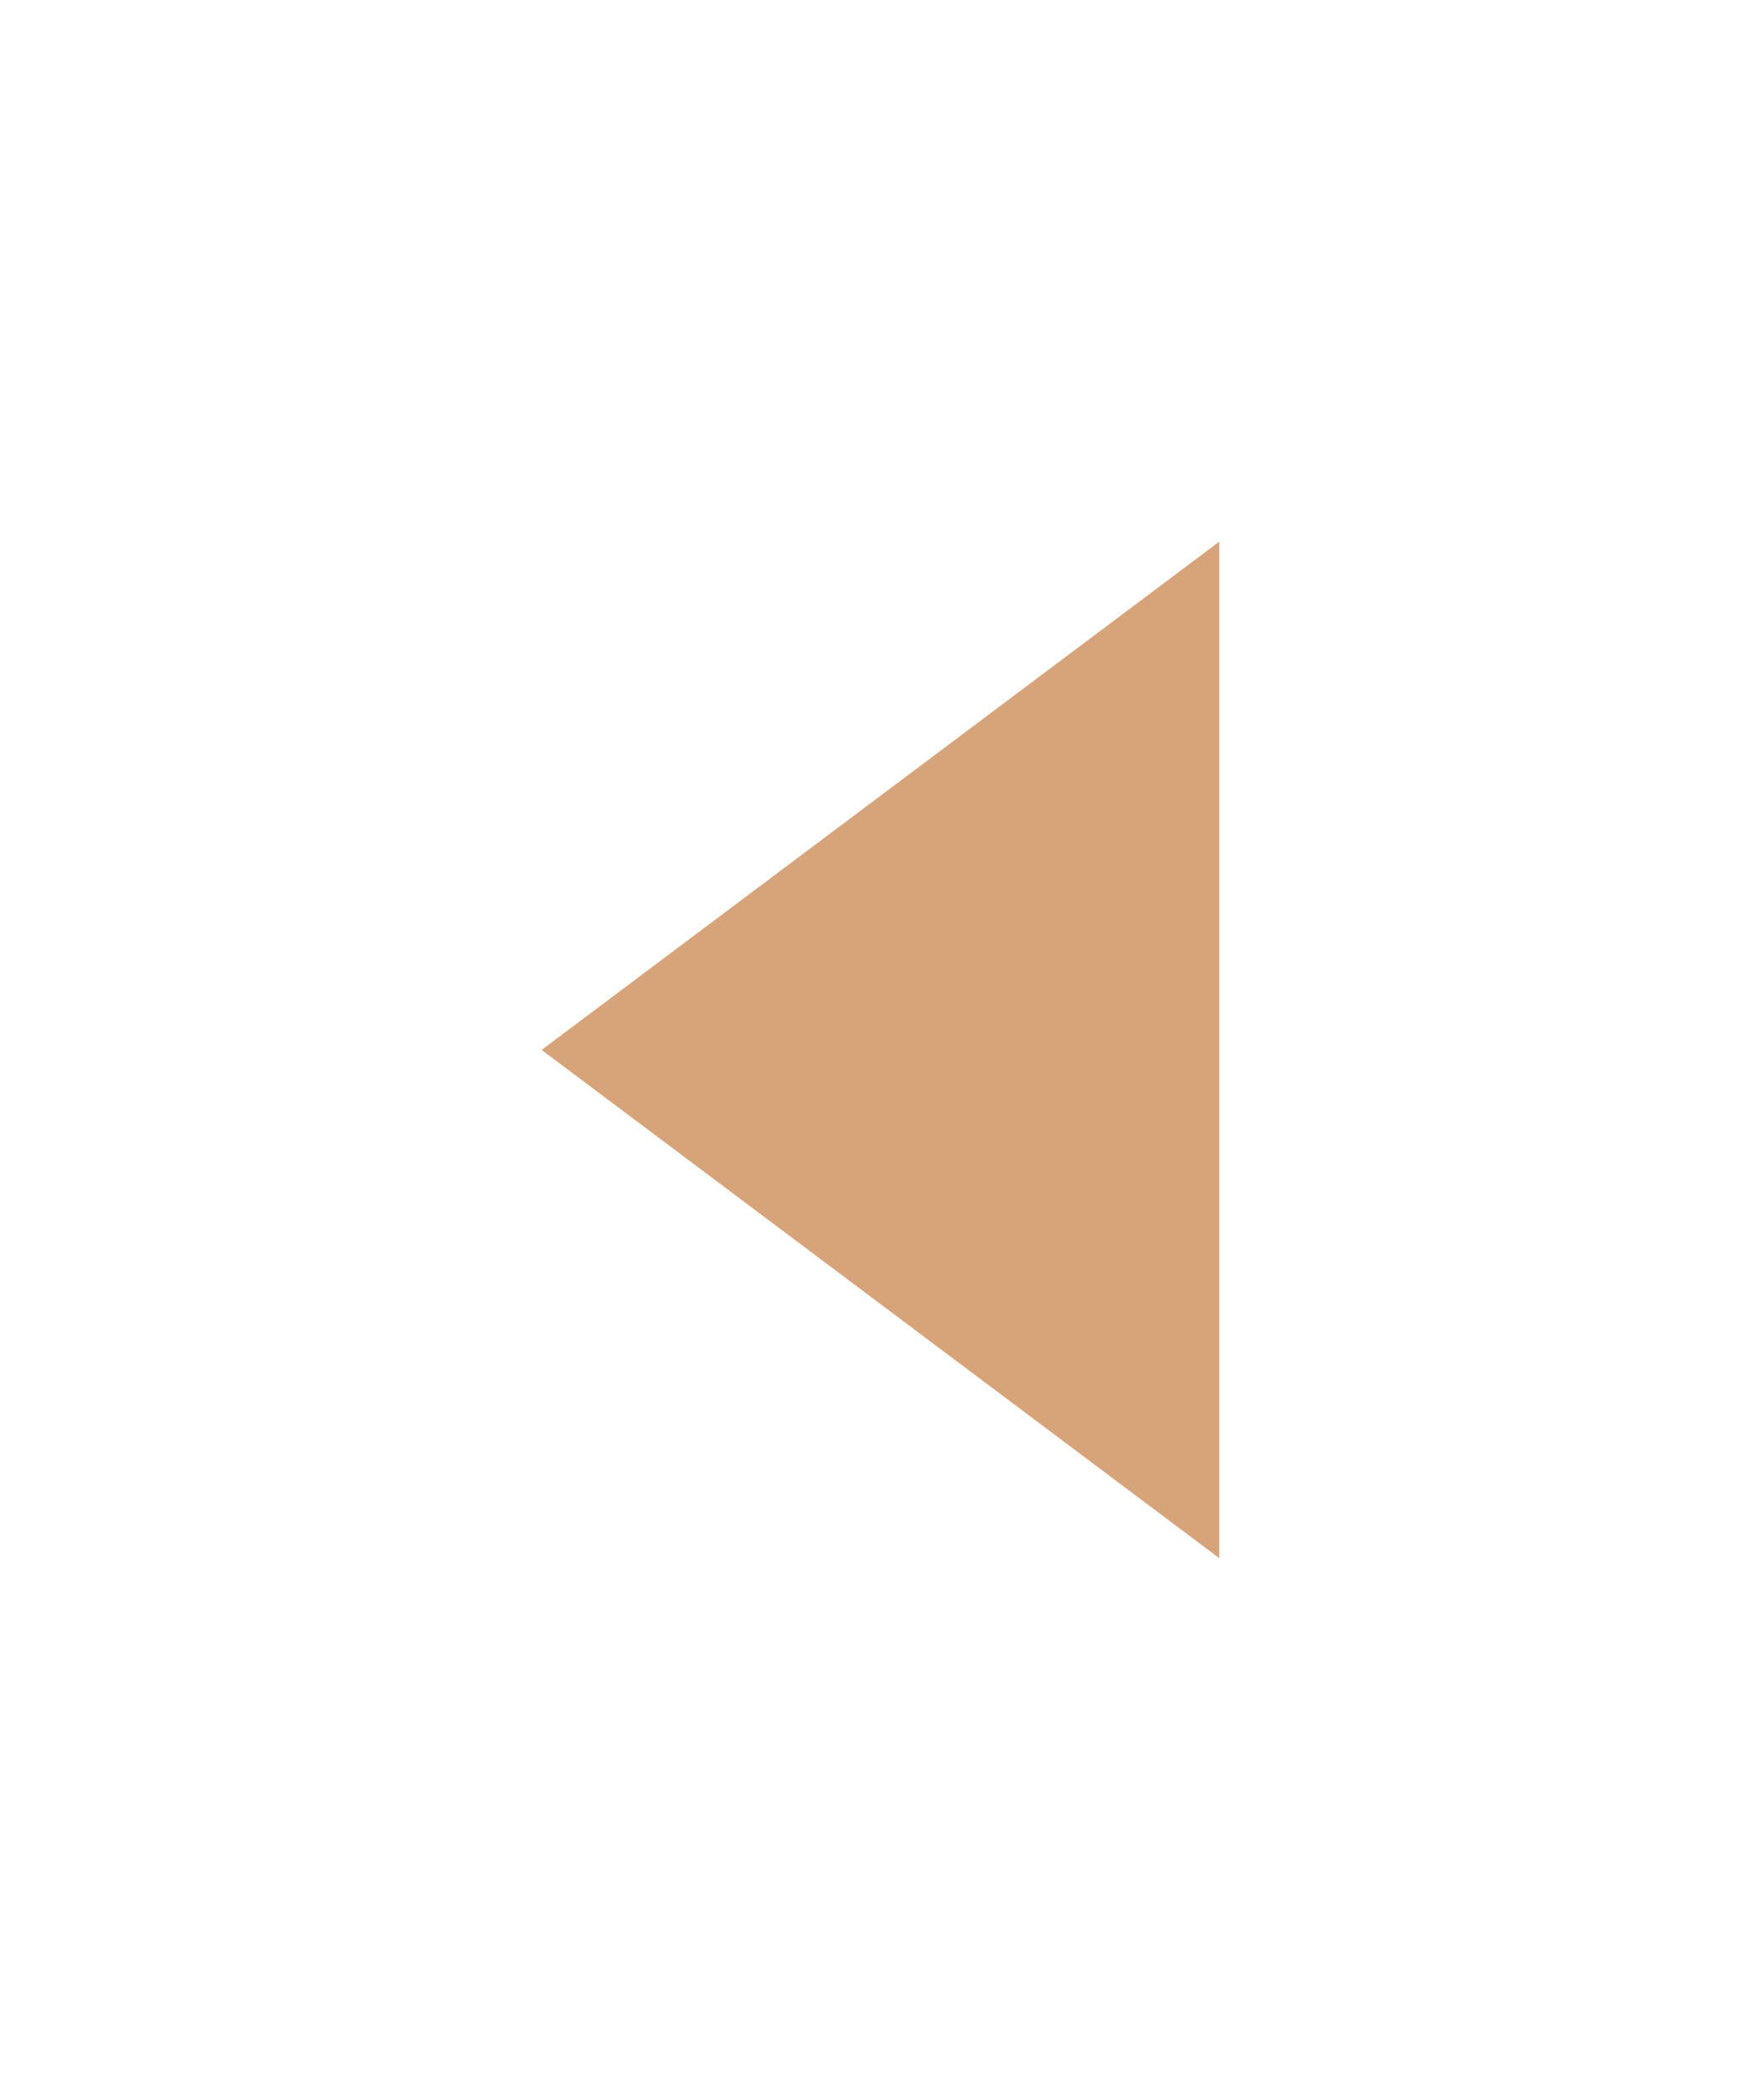<svg width="52" height="62" viewBox="0 0 52 62" fill="none" xmlns="http://www.w3.org/2000/svg">
<g filter="url(#filter0_d_142_1756)">
<path d="M16 31L36 46V16L16 31Z" fill="#D7A47A"/>
<path d="M35.5 17V45L16.833 31L35.5 17Z" stroke="#D7A47A"/>
</g>
<defs>
<filter id="filter0_d_142_1756" x="0" y="0" width="52" height="62" filterUnits="userSpaceOnUse" color-interpolation-filters="sRGB">
<feFlood flood-opacity="0" result="BackgroundImageFix"/>
<feColorMatrix in="SourceAlpha" type="matrix" values="0 0 0 0 0 0 0 0 0 0 0 0 0 0 0 0 0 0 127 0" result="hardAlpha"/>
<feOffset/>
<feGaussianBlur stdDeviation="8"/>
<feComposite in2="hardAlpha" operator="out"/>
<feColorMatrix type="matrix" values="0 0 0 0 1 0 0 0 0 1 0 0 0 0 1 0 0 0 0.5 0"/>
<feBlend mode="normal" in2="BackgroundImageFix" result="effect1_dropShadow_142_1756"/>
<feBlend mode="normal" in="SourceGraphic" in2="effect1_dropShadow_142_1756" result="shape"/>
</filter>
</defs>
</svg>

